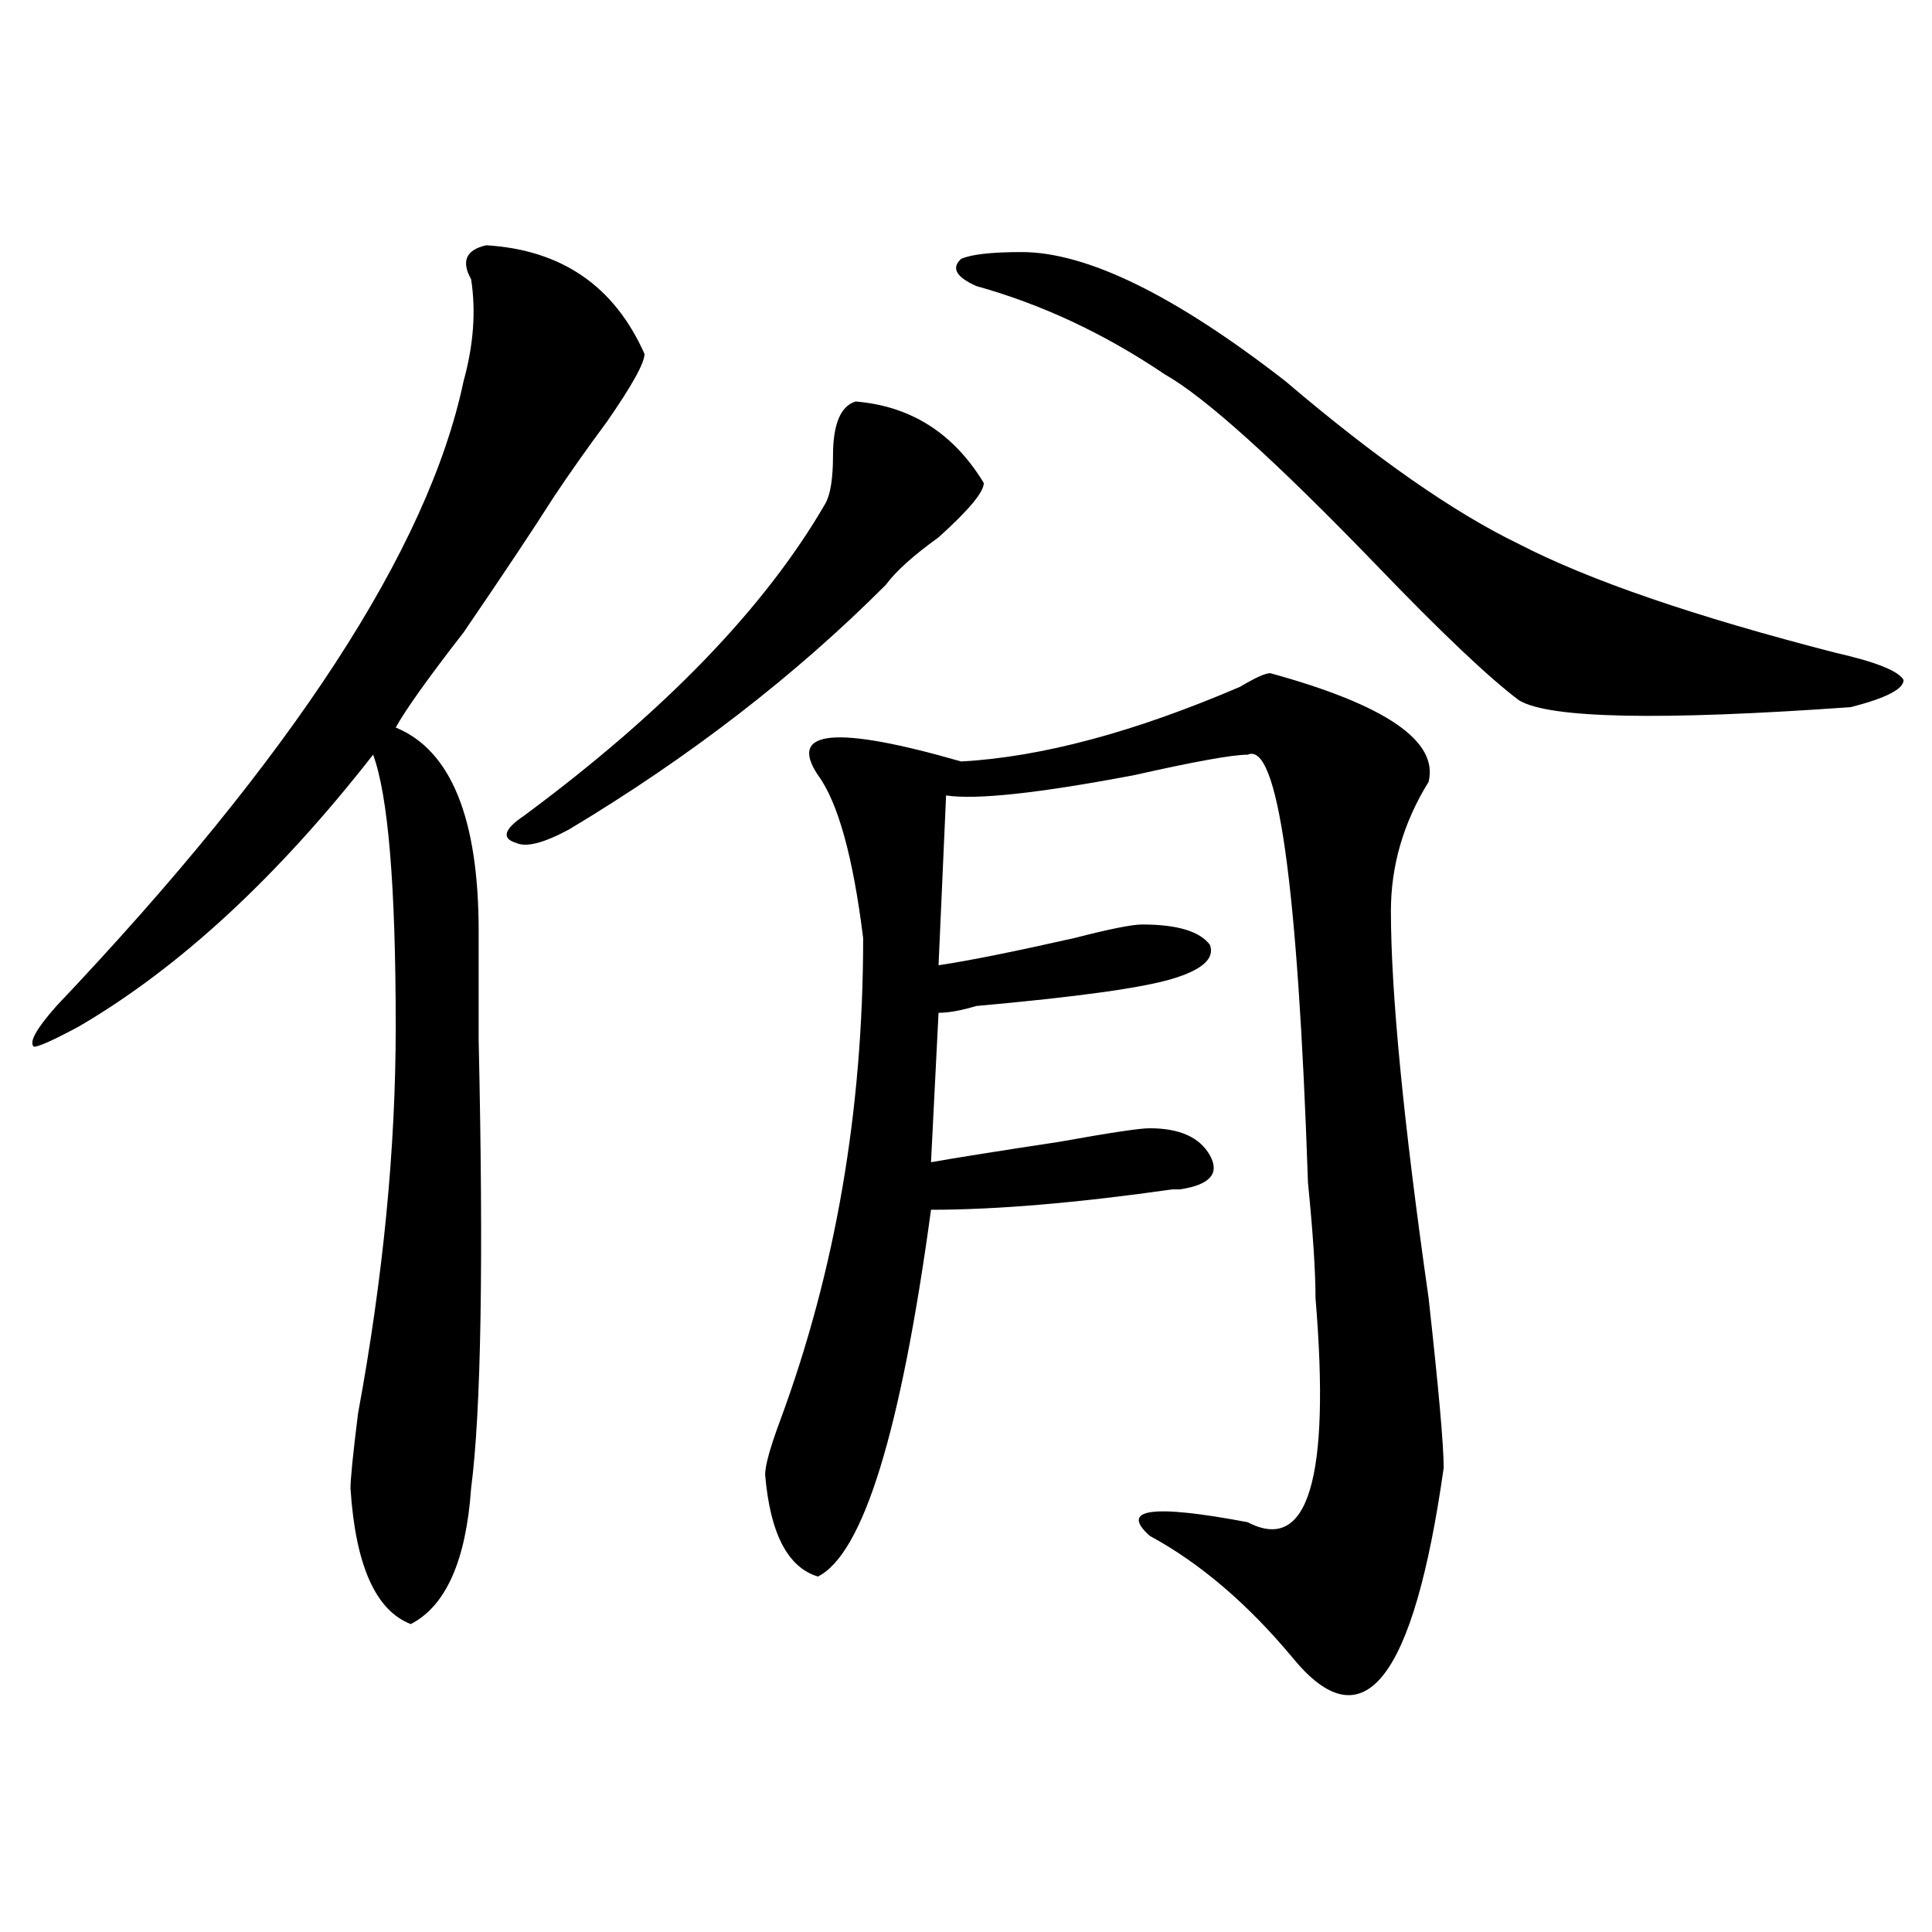 <?xml version="1.0" encoding="utf-8"?>
<!-- Generator: Adobe Illustrator 16.0.0, SVG Export Plug-In . SVG Version: 6.00 Build 0)  -->
<!DOCTYPE svg PUBLIC "-//W3C//DTD SVG 1.1//EN" "http://www.w3.org/Graphics/SVG/1.1/DTD/svg11.dtd">
<svg version="1.1" id="图层_1" xmlns="http://www.w3.org/2000/svg" xmlns:xlink="http://www.w3.org/1999/xlink" x="0px" y="0px"
	 width="1000px" height="1000px" viewBox="0 0 1000 1000" enable-background="new 0 0 1000 1000" xml:space="preserve">
<path d="M251.652,126.953c39.023,2.362,66.34,21.094,81.949,56.25c0,4.725-6.524,16.425-19.512,35.156
	c-10.427,14.063-19.512,26.972-27.316,38.672c-10.427,16.425-26.036,39.881-46.828,70.313
	c-18.231,23.456-29.938,39.881-35.121,49.219c28.597,11.756,42.926,46.912,42.926,105.469c0,9.394,0,28.125,0,56.25
	c2.562,114.862,1.28,192.206-3.902,232.031c-2.622,37.463-13.048,60.919-31.219,70.313c-18.231-7.031-28.657-30.487-31.219-70.313
	c0-4.669,1.28-17.578,3.902-38.672c12.987-70.313,19.512-137.109,19.512-200.391c0-72.619-3.902-119.531-11.707-140.625
	C143.667,453.906,92.937,500.818,40.926,531.25c-13.048,7.031-20.853,10.547-23.414,10.547c-2.622-2.307,1.28-9.338,11.707-21.094
	c122.253-128.869,192.495-236.7,210.727-323.438c5.183-18.731,6.464-36.31,3.902-52.734
	C238.604,135.193,241.226,129.315,251.652,126.953z M442.867,207.813c28.597,2.362,50.73,16.425,66.34,42.188
	c0,4.725-7.805,14.063-23.414,28.125c-13.048,9.394-22.134,17.578-27.316,24.609c-46.828,46.912-101.461,89.1-163.898,126.563
	c-13.048,7.031-22.134,9.394-27.316,7.031c-7.805-2.307-6.524-7.031,3.902-14.063c72.804-53.888,124.875-107.775,156.094-161.719
	c2.562-4.669,3.902-12.854,3.902-24.609C431.16,219.568,435.063,210.175,442.867,207.813z M657.496,348.438
	c59.815,16.425,87.132,35.156,81.949,56.25c-13.048,21.094-19.512,43.396-19.512,66.797c0,42.188,6.464,108.984,19.512,200.391
	c5.183,46.912,7.805,76.19,7.805,87.891c-15.609,110.138-41.646,142.932-78.047,98.438c-23.414-28.125-48.169-49.219-74.145-63.281
	c-15.609-14.063,1.28-16.369,50.73-7.031c31.219,16.369,42.926-22.247,35.121-116.016c0-14.063-1.341-33.947-3.902-59.766
	c-5.243-154.688-15.609-228.516-31.219-221.484c-7.805,0-27.316,3.516-58.535,10.547c-49.45,9.394-81.949,12.909-97.559,10.547
	l-3.902,87.891c15.609-2.307,39.023-7.031,70.242-14.063c18.171-4.669,29.878-7.031,35.121-7.031
	c18.171,0,29.878,3.516,35.121,10.547c2.562,7.031-3.902,12.909-19.512,17.578c-15.609,4.725-49.45,9.394-101.461,14.063
	c-7.805,2.362-14.329,3.516-19.512,3.516l-3.902,77.344c12.987-2.307,35.121-5.822,66.34-10.547
	c25.976-4.669,41.585-7.031,46.828-7.031c15.609,0,25.976,4.725,31.219,14.063c5.183,9.394,0,15.271-15.609,17.578h-3.902
	c-49.45,7.031-91.095,10.547-124.875,10.547c-15.609,114.862-35.121,178.088-58.535,189.844
	c-15.609-4.725-24.755-22.247-27.316-52.734c0-4.669,2.562-14.063,7.805-28.125c28.597-77.344,42.926-160.51,42.926-249.609
	c-5.243-42.188-13.048-70.313-23.414-84.375c-15.609-23.4,9.085-25.763,74.145-7.031c41.585-2.307,89.754-15.216,144.387-38.672
	C649.691,350.8,654.874,348.438,657.496,348.438z M528.719,130.469c33.78,0,79.327,22.303,136.582,66.797
	c46.828,39.881,87.132,68.006,120.973,84.375c36.401,18.787,91.034,37.519,163.898,56.25c20.792,4.725,32.499,9.394,35.121,14.063
	c0,4.725-9.146,9.394-27.316,14.063c-98.899,7.031-156.094,5.878-171.703-3.516c-15.609-11.7-40.364-35.156-74.145-70.313
	c-52.071-53.888-88.474-86.682-109.266-98.438c-31.219-21.094-63.778-36.31-97.559-45.703c-10.427-4.669-13.048-9.338-7.805-14.063
	C502.683,131.678,513.109,130.469,528.719,130.469z"/>
</svg>
